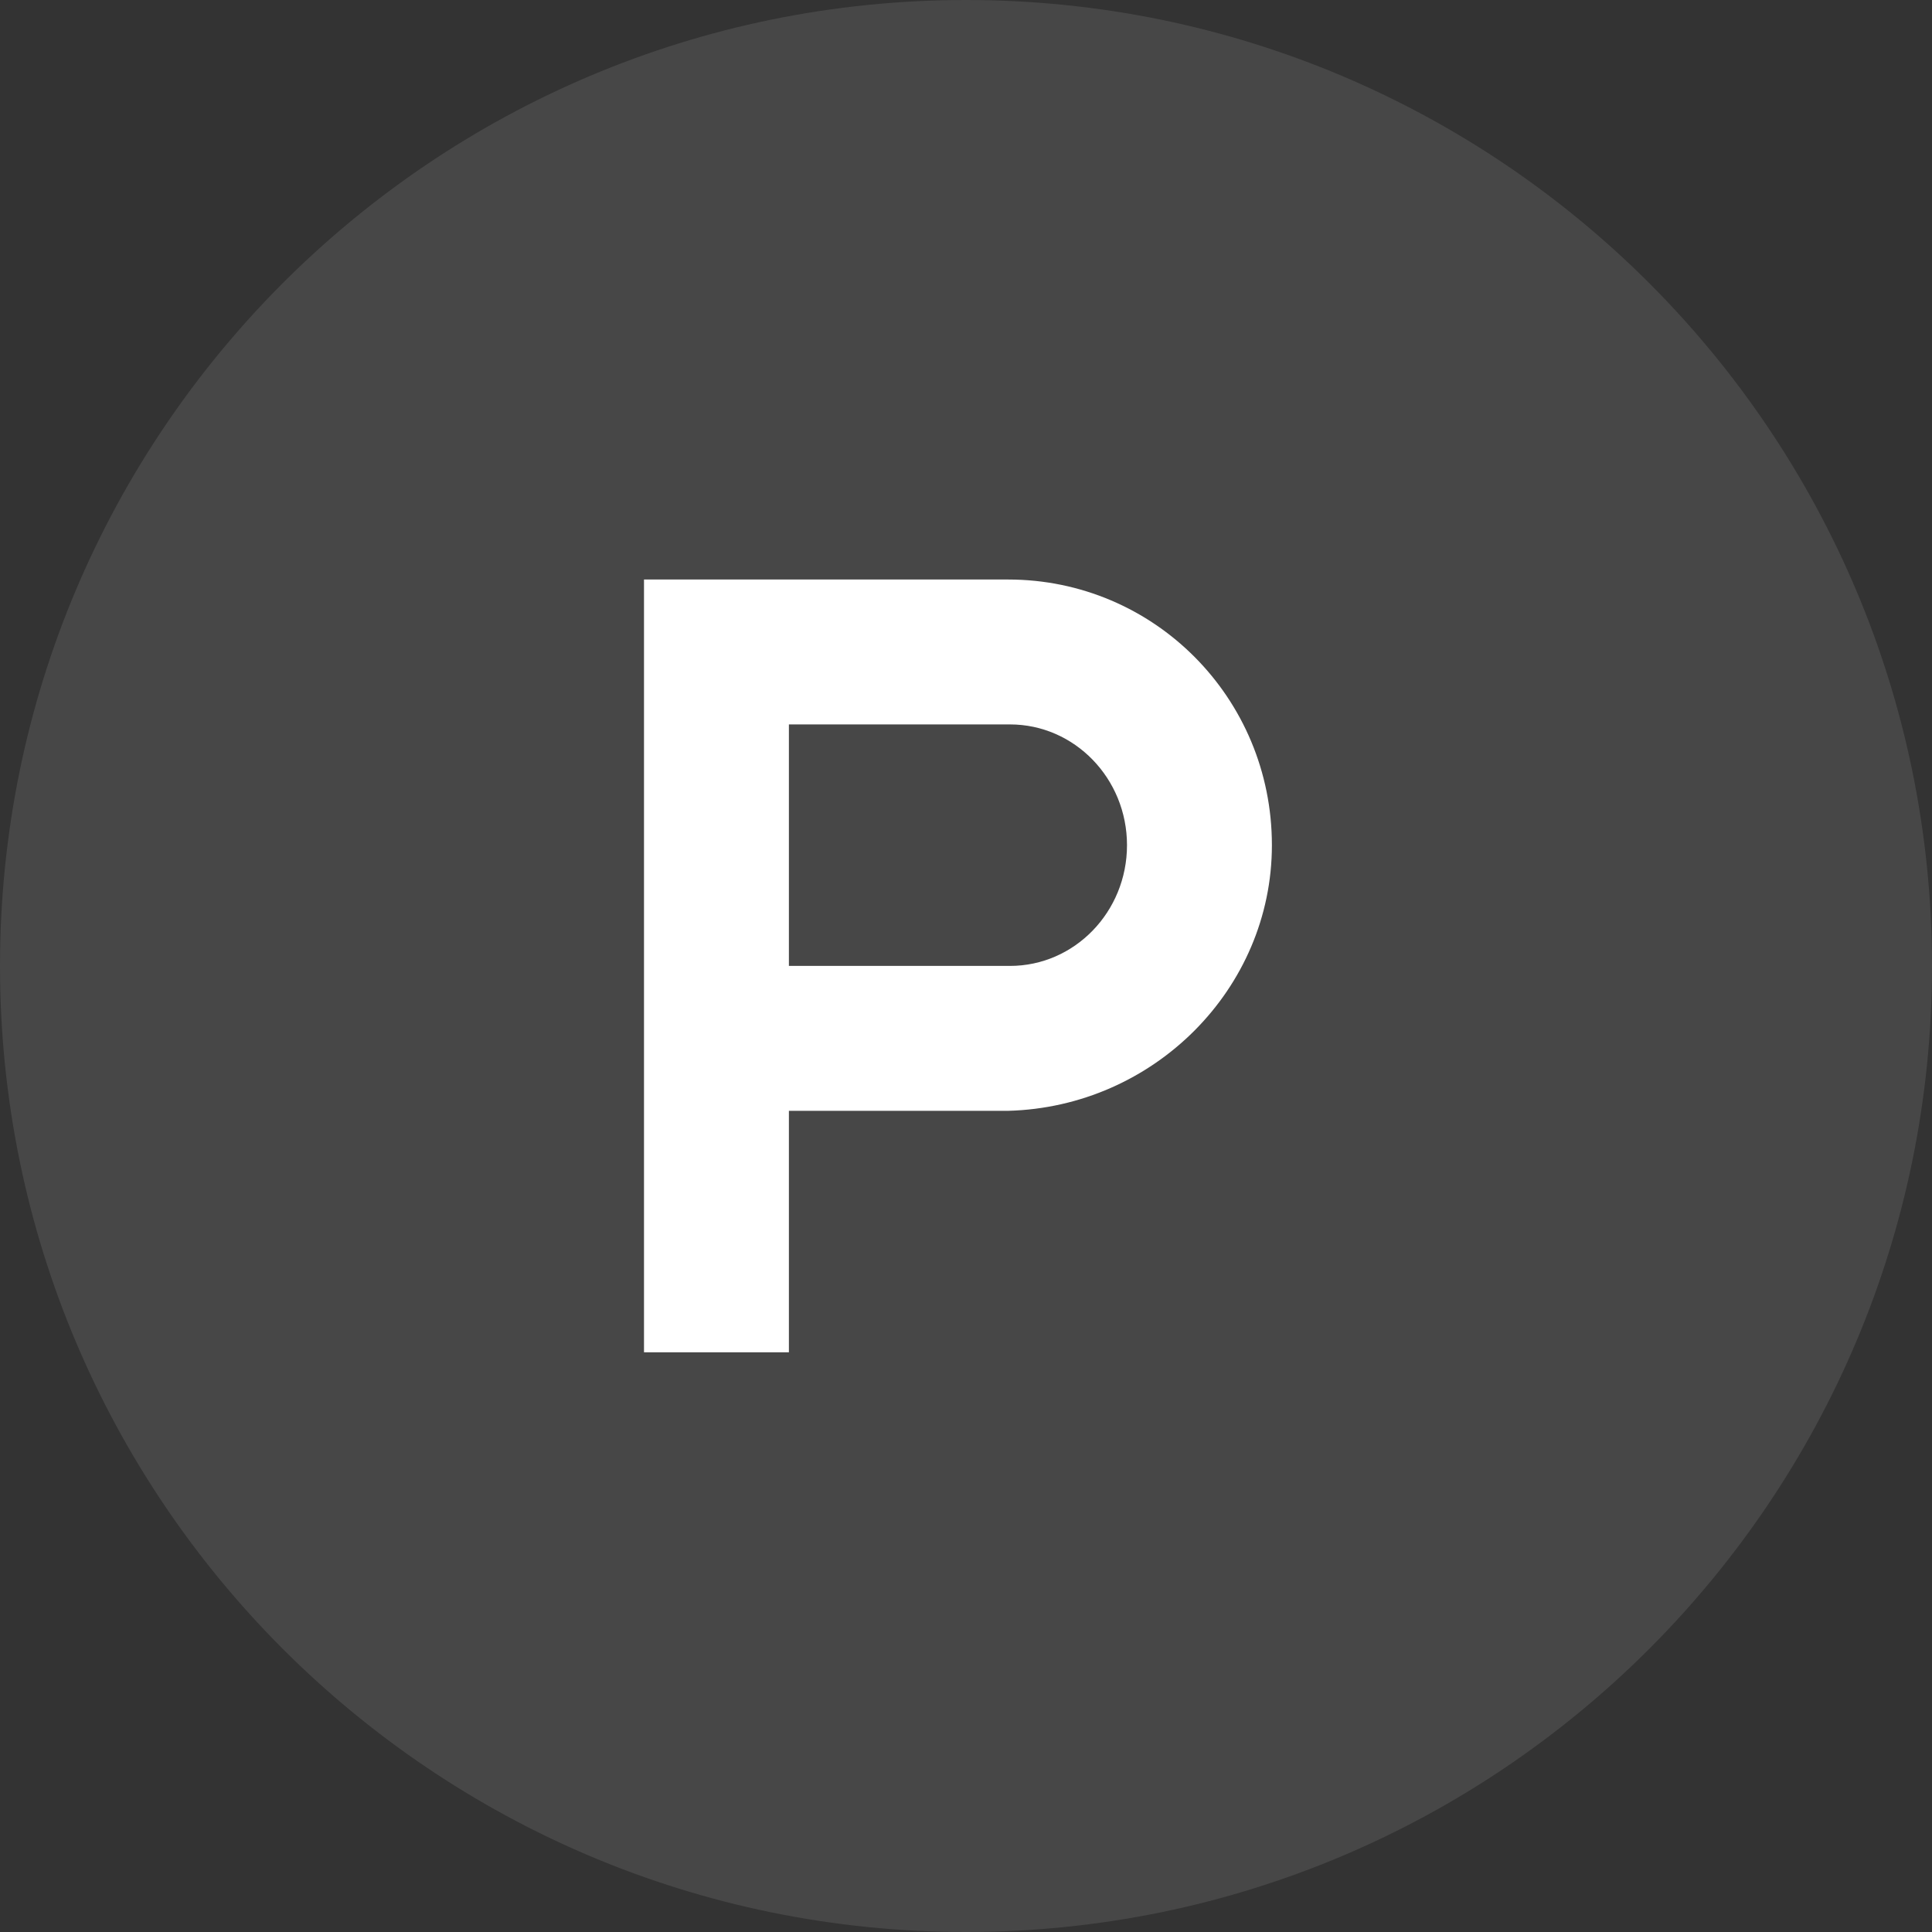 <svg width="24" height="24" viewBox="0 0 24 24" fill="none" xmlns="http://www.w3.org/2000/svg">
<rect x="0" y="0" width="24" height="24" fill="#333333" stroke="none"/>
<path opacity="0.1" fill-rule="evenodd" clip-rule="evenodd" d="M0 12C0 5.373 5.373 0 12 0C18.627 0 24 5.373 24 12C24 18.627 18.627 24 12 24C5.373 24 0 18.627 0 12Z" fill="white"/>
<path fill-rule="evenodd" clip-rule="evenodd" d="M8 7.199V16.799H9.8V13.799H12.524C14.333 13.751 15.8 12.284 15.8 10.499C15.8 8.666 14.333 7.199 12.524 7.199H8V7.199ZM12.546 11.999H9.8V8.999H12.546C13.349 8.999 14 9.671 14 10.499C14 11.327 13.349 11.999 12.546 11.999Z" fill="white"/>
</svg>
